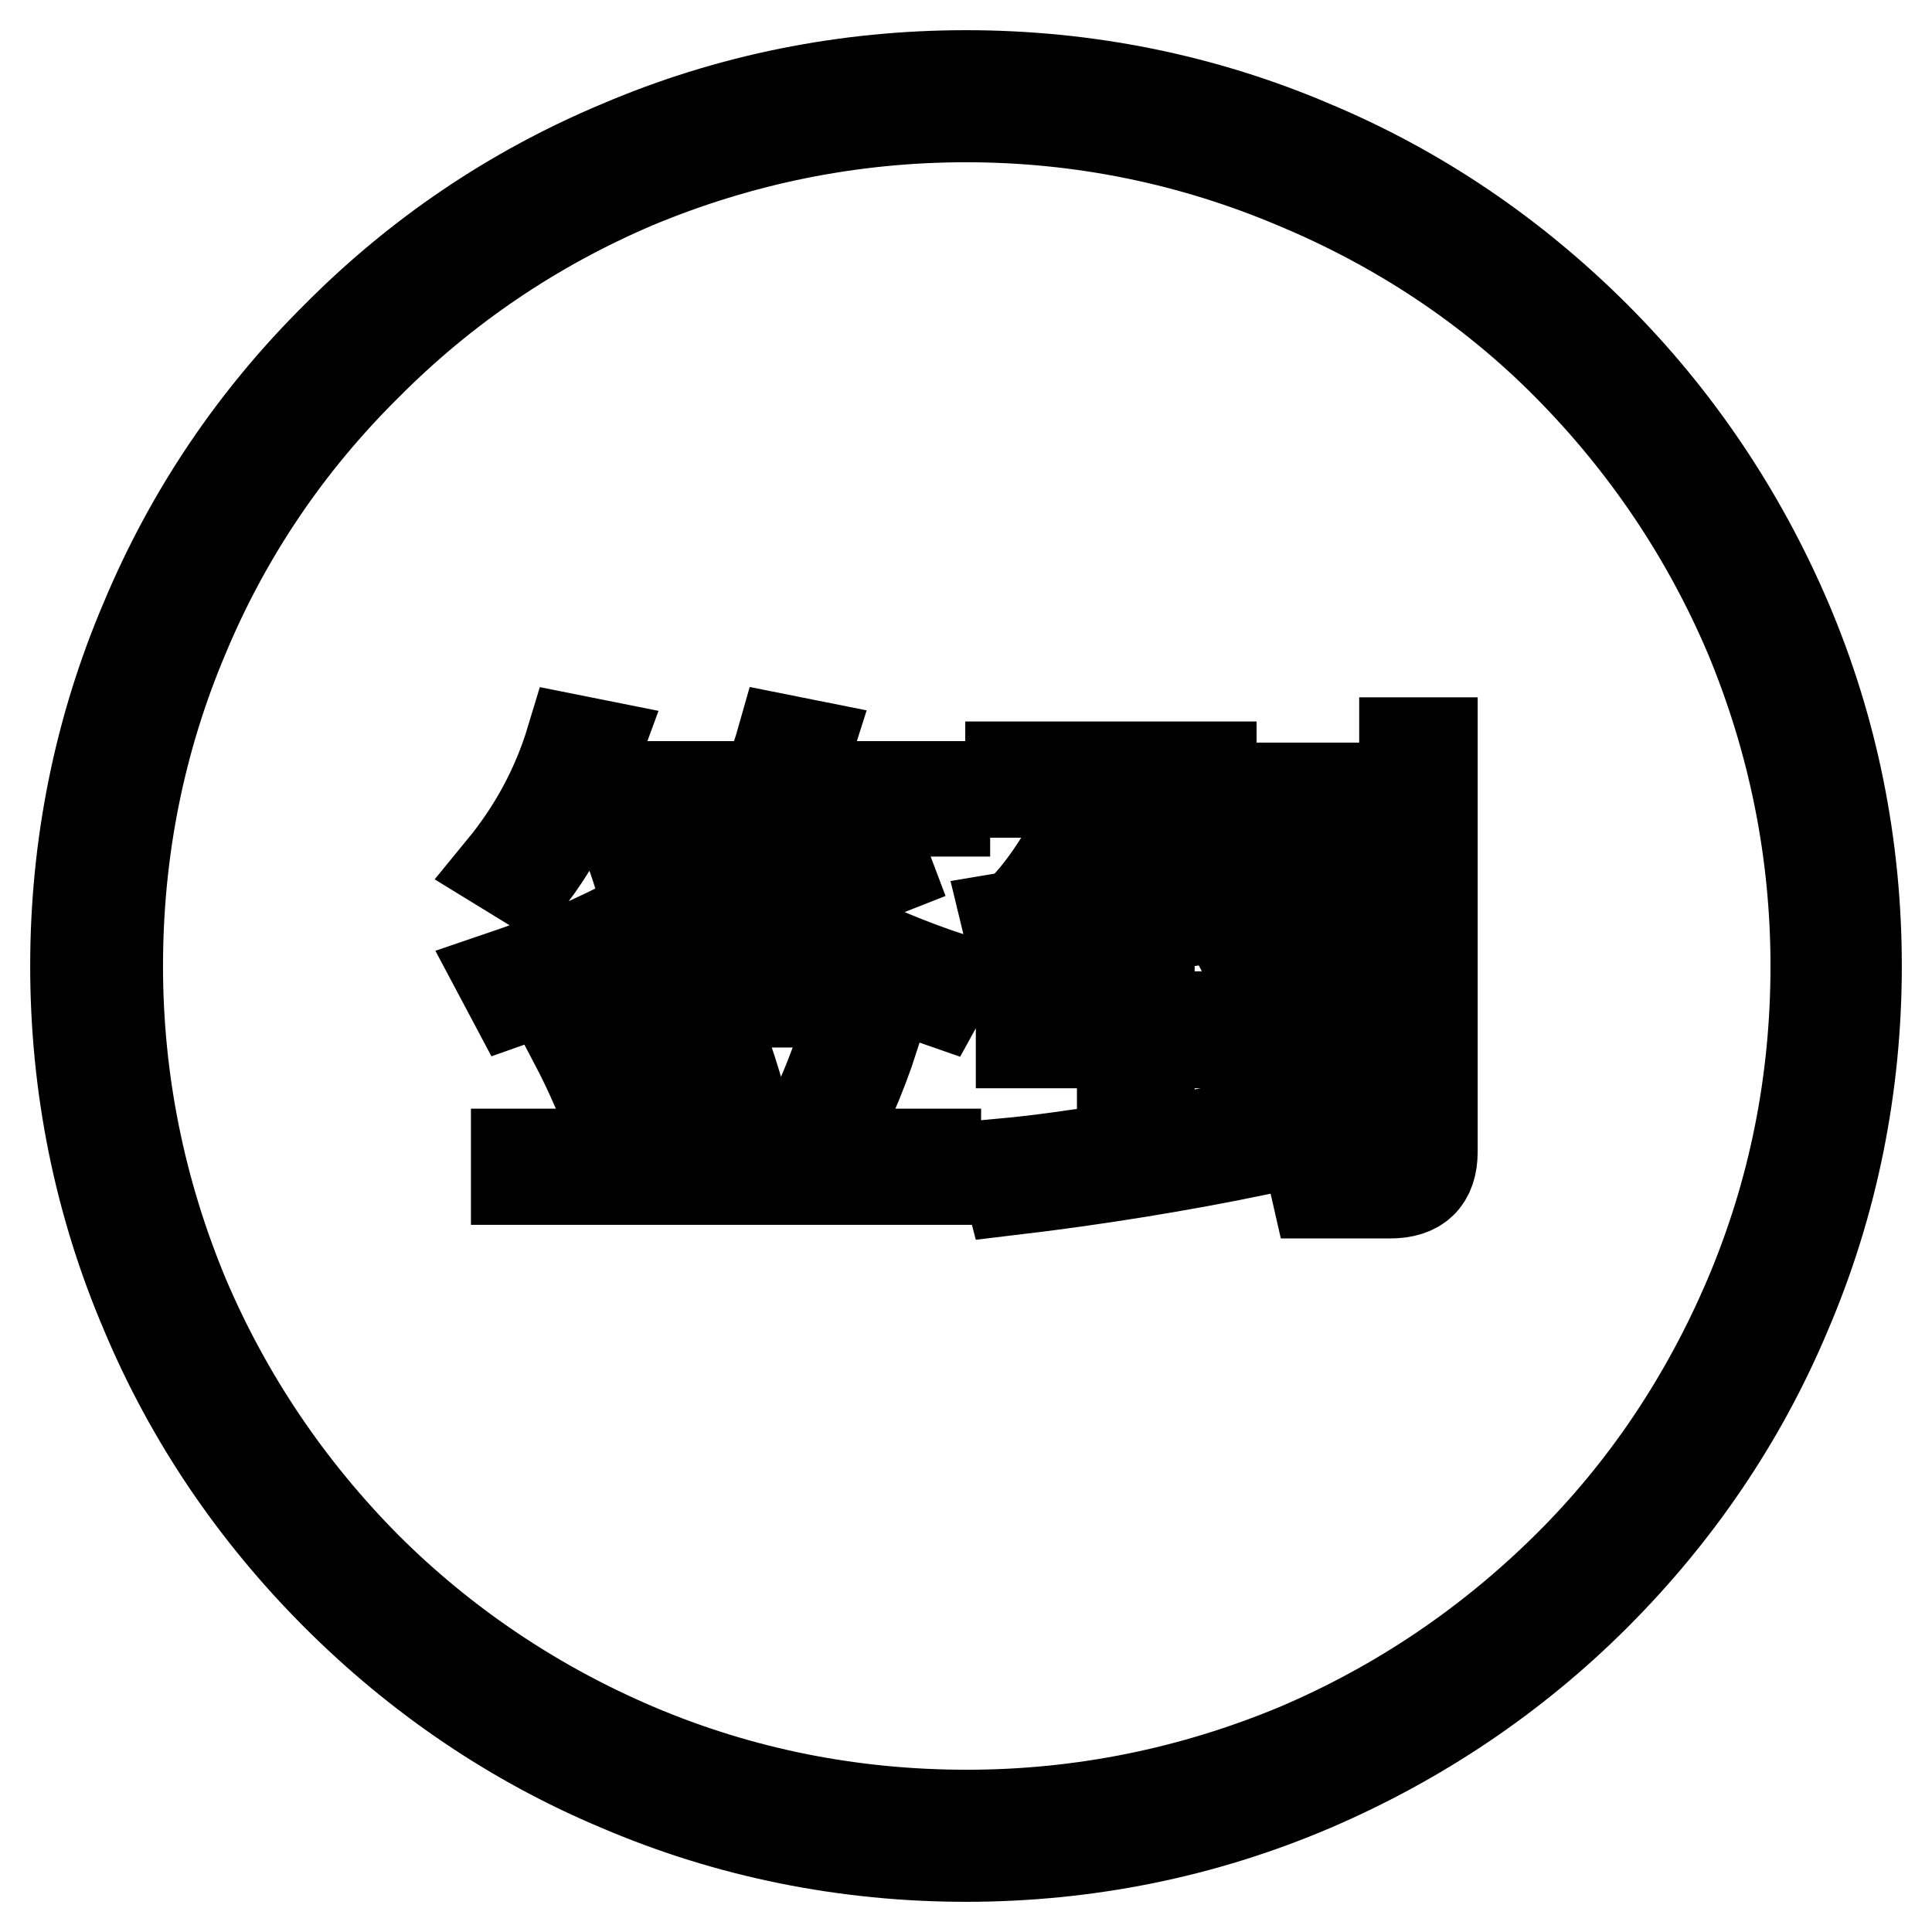 <?xml version="1.0" encoding="utf-8"?>
<!-- Svg Vector Icons : http://www.onlinewebfonts.com/icon -->
<!DOCTYPE svg PUBLIC "-//W3C//DTD SVG 1.1//EN" "http://www.w3.org/Graphics/SVG/1.1/DTD/svg11.dtd">
<svg version="1.1" xmlns="http://www.w3.org/2000/svg" xmlns:xlink="http://www.w3.org/1999/xlink" x="0px" y="0px" viewBox="0 0 256 256" enable-background="new 0 0 256 256" xml:space="preserve">
<g> <path stroke-width="12" fill-opacity="0" stroke="#000000"  d="M128,246c-15.9,0-31.4-3.1-45.9-9.3c-14.1-5.9-26.7-14.5-37.5-25.3S25.2,188,19.3,173.9 c-6.2-14.5-9.3-30-9.3-45.9c0-15.9,3.1-31.4,9.3-45.9C25.2,68,33.7,55.4,44.6,44.6C55.4,33.7,68,25.2,82.1,19.3 c14.5-6.2,30-9.3,45.9-9.3s31.4,3.1,45.9,9.3c14.1,5.9,26.7,14.5,37.5,25.3c10.8,10.8,19.3,23.5,25.3,37.5 c6.2,14.5,9.3,30,9.3,45.9c0,15.9-3.1,31.4-9.3,45.9c-5.9,14.1-14.5,26.7-25.3,37.5c-10.8,10.8-23.5,19.3-37.5,25.3 C159.4,242.9,143.9,246,128,246z M128,15.5c-15.2,0-29.9,3-43.8,8.8C70.8,30,58.8,38.1,48.5,48.5C38.1,58.8,30,70.8,24.4,84.2 c-5.9,13.9-8.8,28.6-8.8,43.8c0,15.2,3,29.9,8.8,43.8c5.7,13.4,13.8,25.4,24.1,35.8c10.3,10.3,22.4,18.4,35.8,24.1 c13.9,5.9,28.6,8.8,43.8,8.8c15.2,0,29.9-3,43.8-8.8c13.4-5.7,25.4-13.8,35.8-24.1s18.4-22.4,24.1-35.8c5.9-13.9,8.8-28.6,8.8-43.8 c0-15.2-3-29.9-8.8-43.8c-5.7-13.4-13.8-25.4-24.1-35.8S185.2,30,171.8,24.4C157.9,18.5,143.2,15.5,128,15.5z M97.3,114.9 c8.4,6.2,17.9,11.1,28.8,14.7l-1.7,3.1c-11-3.8-20.4-8.7-28.2-14.8c-7.2,5.6-16.5,10.6-28.2,14.7l-1.7-3.2 c11.5-3.9,21.1-8.8,28.8-14.5H97.3z M69.7,116.9l-3.1-1.9c4.1-5,7.2-10.7,9.1-17l3.5,0.7c-0.7,1.9-1.3,3.7-2.1,5.5h18.3v3.3H85 c1.2,2.6,2.2,5,2.9,7.2l-3.3,1.2c-0.9-2.9-2-5.7-3.2-8.4h-5.8C73.9,110.9,72,114.1,69.7,116.9z M115.9,137.1 c-1.9,5.9-4.2,11.1-7,15.8h15.1v3.4H68.4v-3.4h36.6c2.8-4.6,5.2-10.2,7.3-16.8L115.9,137.1z M84.7,149.7l-3.3,0.8 c-1.4-4.3-3.2-8.4-5.3-12.4l3.3-1.1C81.4,140.7,83.1,144.9,84.7,149.7z M113.3,129.6v3.2H79.1v-3.2H113.3z M99,149.2l-3.3,0.8 c-1.2-4.6-2.6-9-4.3-13.3l3.3-1.1C96.3,139.6,97.8,144.1,99,149.2z M99.7,114.3l-3-2c3.1-4.2,5.4-9,6.9-14.3l3.5,0.7 c-0.6,1.9-1.3,3.8-1.9,5.5h20v3.3h-11.4c1.6,2.8,2.9,5.4,3.8,7.8l-3.3,1.3c-1.2-3.1-2.7-6.1-4.2-9h-6.3 C102.5,109.9,101.2,112.2,99.7,114.3z M166.7,152.4c-10.2,2.1-21.1,3.9-32.9,5.3l-0.9-3.5c5.4-0.5,10.6-1.3,15.8-2.1v-13.9h-13.4 v-3.5h13.4v-8.3h3.6v8.3h12.6v3.5h-12.6v13.3c4.9-0.8,9.8-1.7,14.4-2.8V152.4L166.7,152.4z M166.5,101.5v3.5h-17.4 c-3.5,7.4-6.8,12.8-10,16.3c7.6-0.7,14.7-1.7,21.2-2.8c-1.7-2.6-3.5-5.3-5.5-8.2l2.8-1.7c4.5,6.1,7.9,11.5,10.3,16l-2.9,2.1 c-0.9-1.7-1.9-3.5-2.9-5.4c-8.5,1.5-17.9,2.7-28,3.6l-0.8-3.3c0.6-0.1,1.1-0.2,1.4-0.3c3.3-2.9,6.8-8.3,10.8-16.3h-11.6v-3.4H166.5 z M176,104.4v41.3h-3.5v-41.3H176z M174.5,158.1l-0.8-3.5c3.2,0.1,6.3,0.3,9.2,0.3c2.1,0,3.2-1.1,3.2-3.3V98.4h3.7v54.2 c0,3.7-1.9,5.5-5.6,5.5H174.5z"/></g>
</svg>